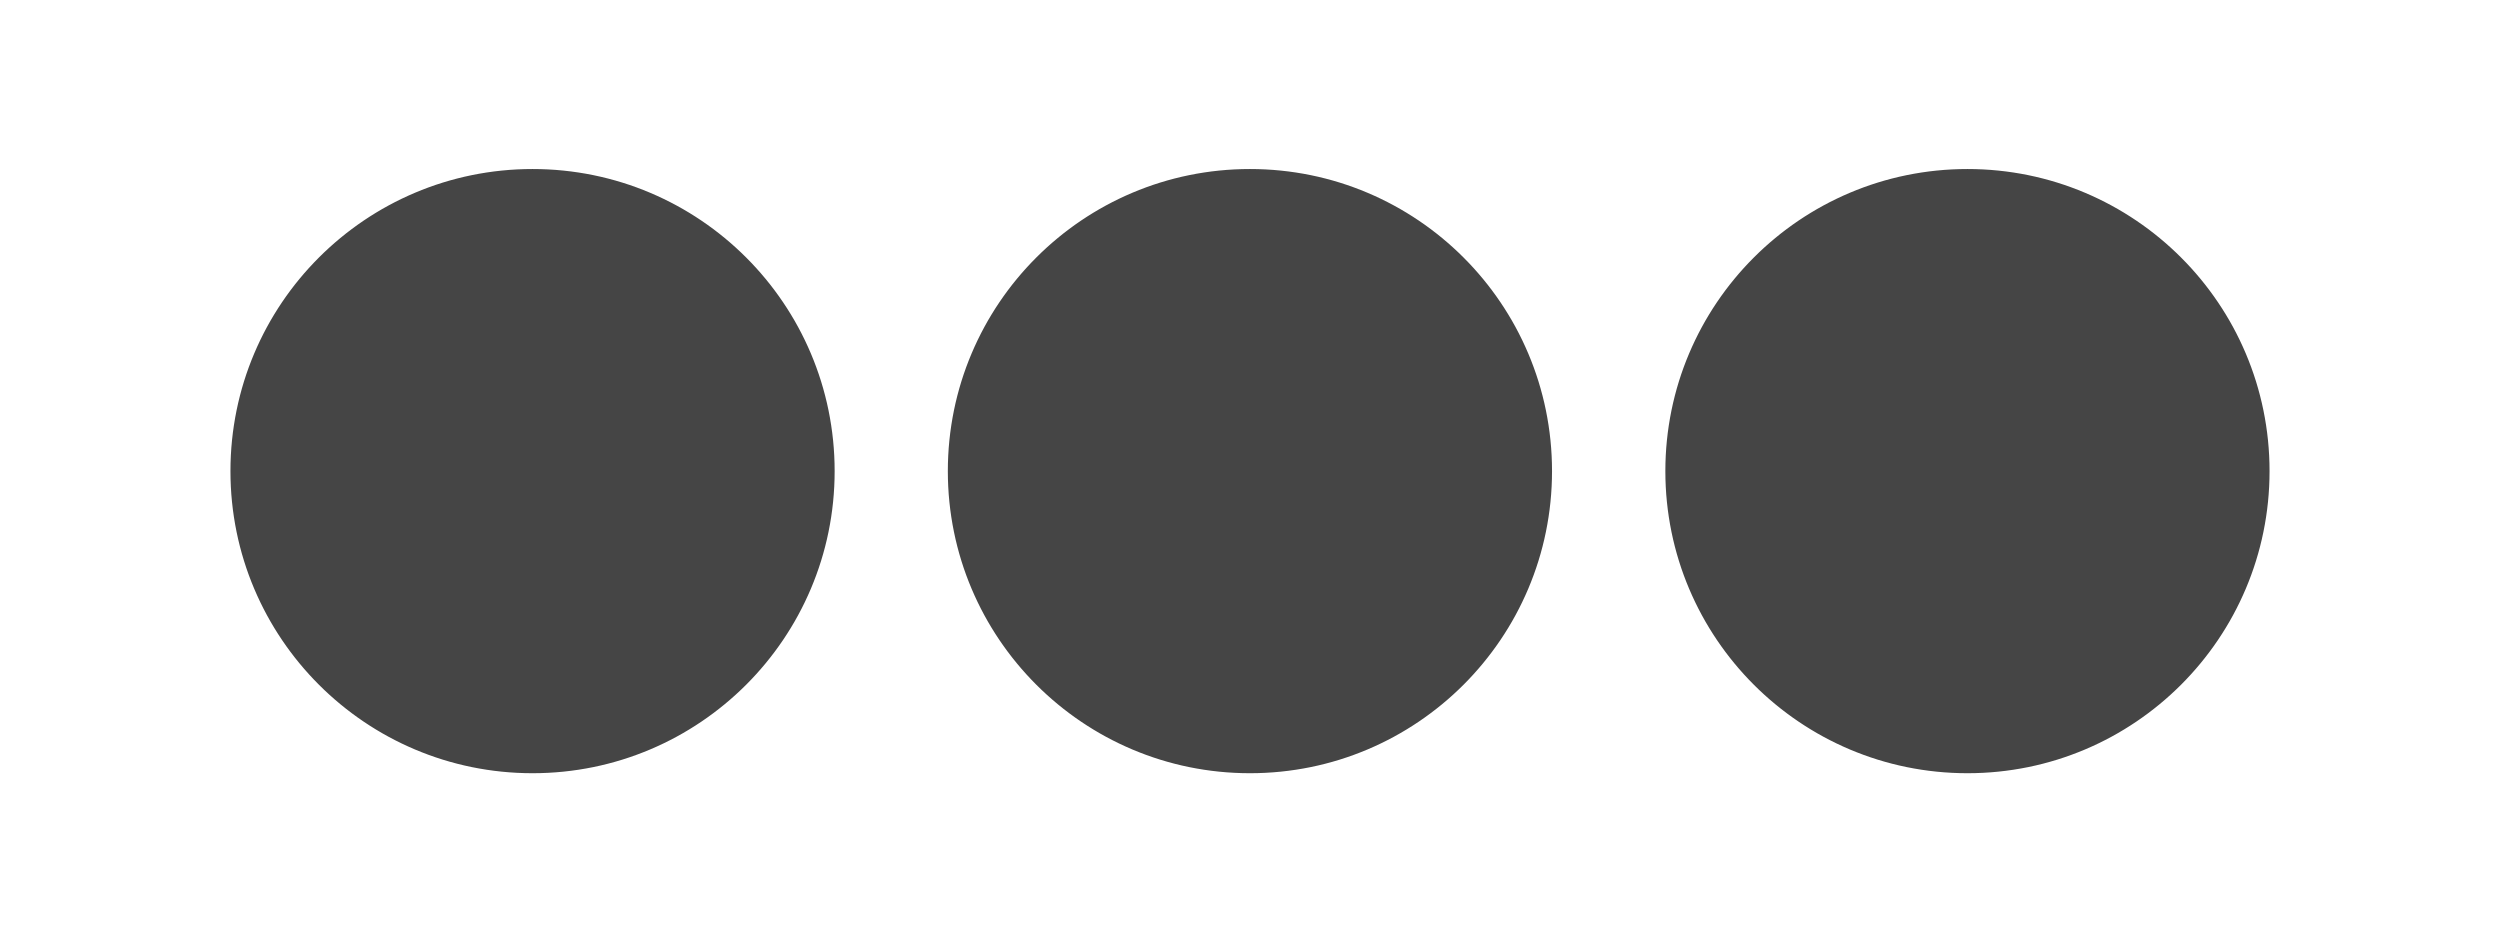 <svg xmlns="http://www.w3.org/2000/svg" id="Camada_1" data-name="Camada 1" viewBox="0 0 178.67 67.33"><defs><style>.cls-1{fill:#454545;stroke:#454545;stroke-miterlimit:10;stroke-width:3px;}</style></defs><title>Intesidade 03</title><circle class="cls-1" cx="38.06" cy="33.67" r="20.09"></circle><circle class="cls-1" cx="89.33" cy="33.67" r="20.09"></circle><circle class="cls-1" cx="140.61" cy="33.67" r="20.09"></circle></svg>